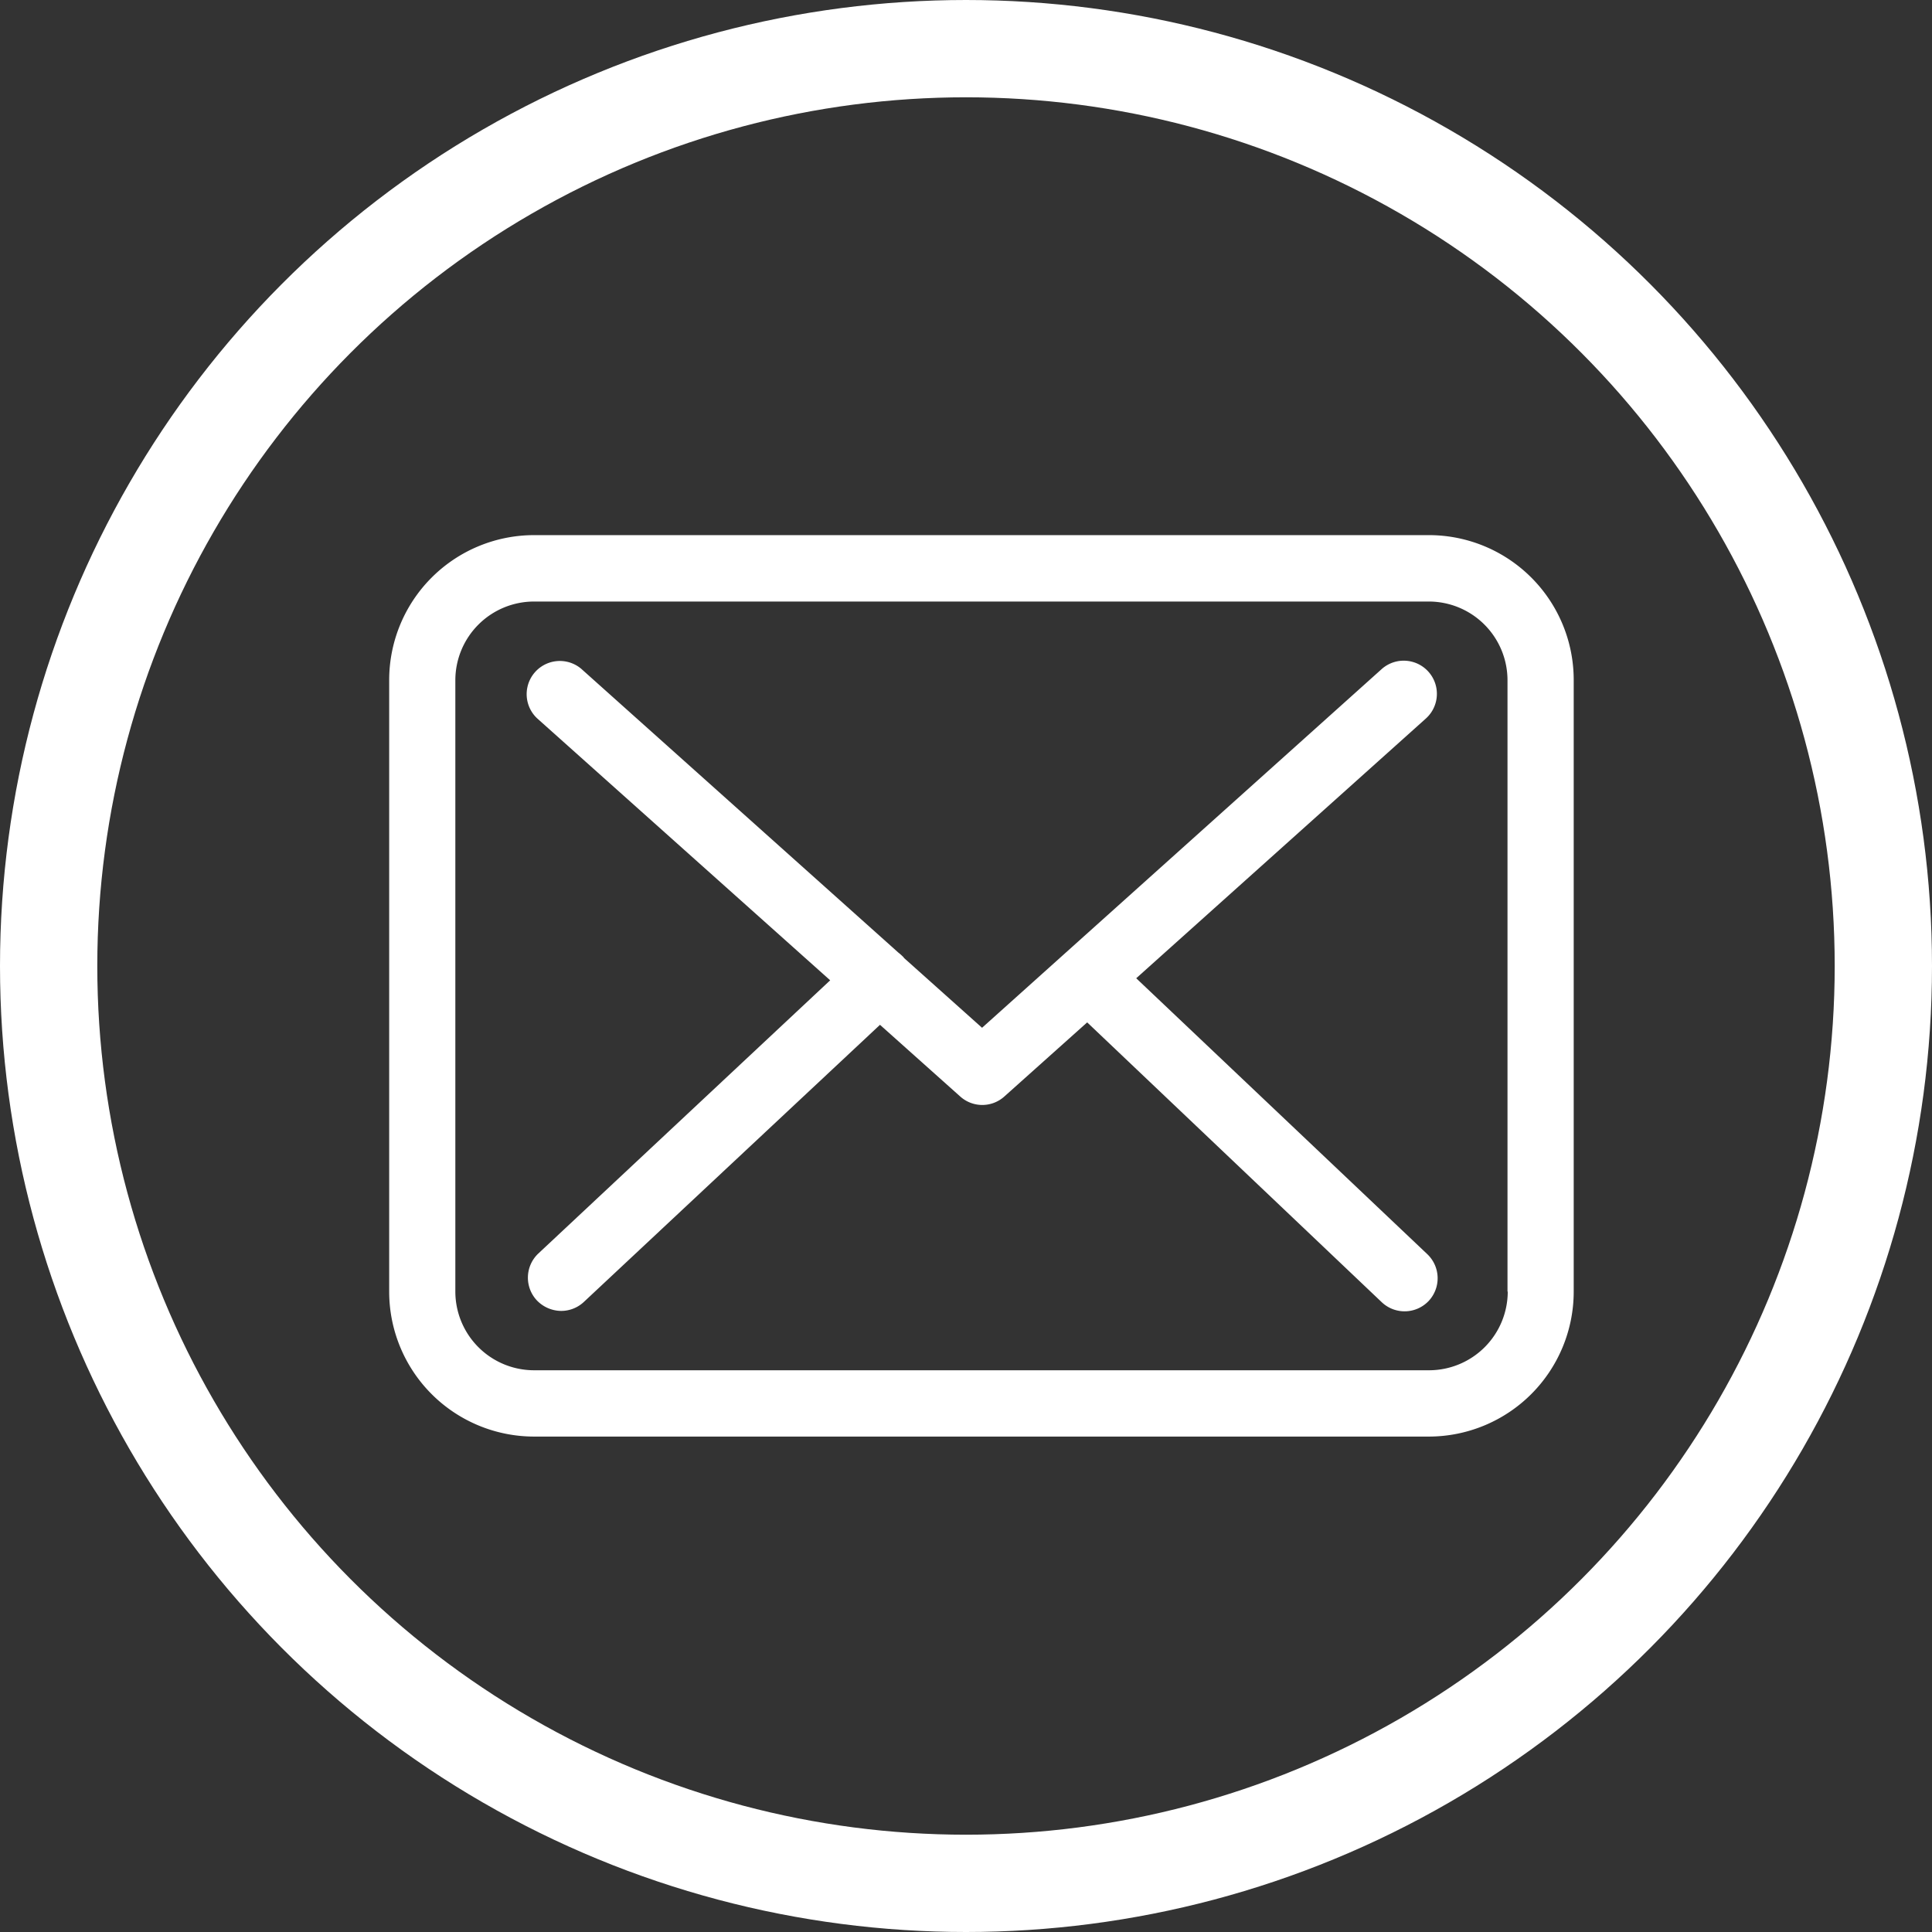 <svg xmlns="http://www.w3.org/2000/svg" width="39.714" height="39.714" viewBox="0 0 39.714 39.714">
  <rect x="0" y="0" width="39.714" height="39.714" fill="#333333" stroke="none"/>
  <g id="Group_47" data-name="Group 47" transform="translate(-375 -2499)">
    <g id="Ellipse_2" data-name="Ellipse 2" transform="translate(375 2499)" fill="none" stroke="#fff" stroke-width="2">
      <circle cx="19.857" cy="19.857" r="19.857" stroke="none"/>
      <circle cx="19.857" cy="19.857" r="18.857" fill="none"/>
    </g>
    <g id="envelope" transform="translate(165.479 2286.712)">
      <g id="Group_9" data-name="Group 9" transform="translate(217.521 223.288)">
        <path id="Path_5" data-name="Path 5" d="M21.376,57.75H2.977A2.98,2.98,0,0,0,0,60.727V73.3A2.98,2.98,0,0,0,2.977,76.28H21.371A2.98,2.98,0,0,0,24.349,73.3V60.732A2.977,2.977,0,0,0,21.376,57.75ZM22.993,73.3a1.619,1.619,0,0,1-1.617,1.617H2.977A1.619,1.619,0,0,1,1.36,73.3V60.732a1.619,1.619,0,0,1,1.617-1.617H21.371a1.619,1.619,0,0,1,1.617,1.617V73.3Z" transform="translate(0 -57.75)" fill="#fff"/>
        <path id="Path_6" data-name="Path 6" d="M68.3,115.434l5.955-5.34a.681.681,0,1,0-.912-1.013l-8.212,7.371-1.6-1.431c-.005-.005-.01-.01-.01-.015a1.009,1.009,0,0,0-.111-.1l-6.519-5.834a.682.682,0,0,0-.907,1.018l6.025,5.386-6,5.617a.683.683,0,0,0-.03.962.7.7,0,0,0,.5.217.682.682,0,0,0,.463-.181l6.091-5.7,1.652,1.476a.678.678,0,0,0,.907-.005l1.7-1.521,6.056,5.753a.682.682,0,0,0,.962-.025.683.683,0,0,0-.025-.962Z" transform="translate(-52.944 -106.325)" fill="#fff"/>
      </g>
    </g>
  </g>
</svg>

